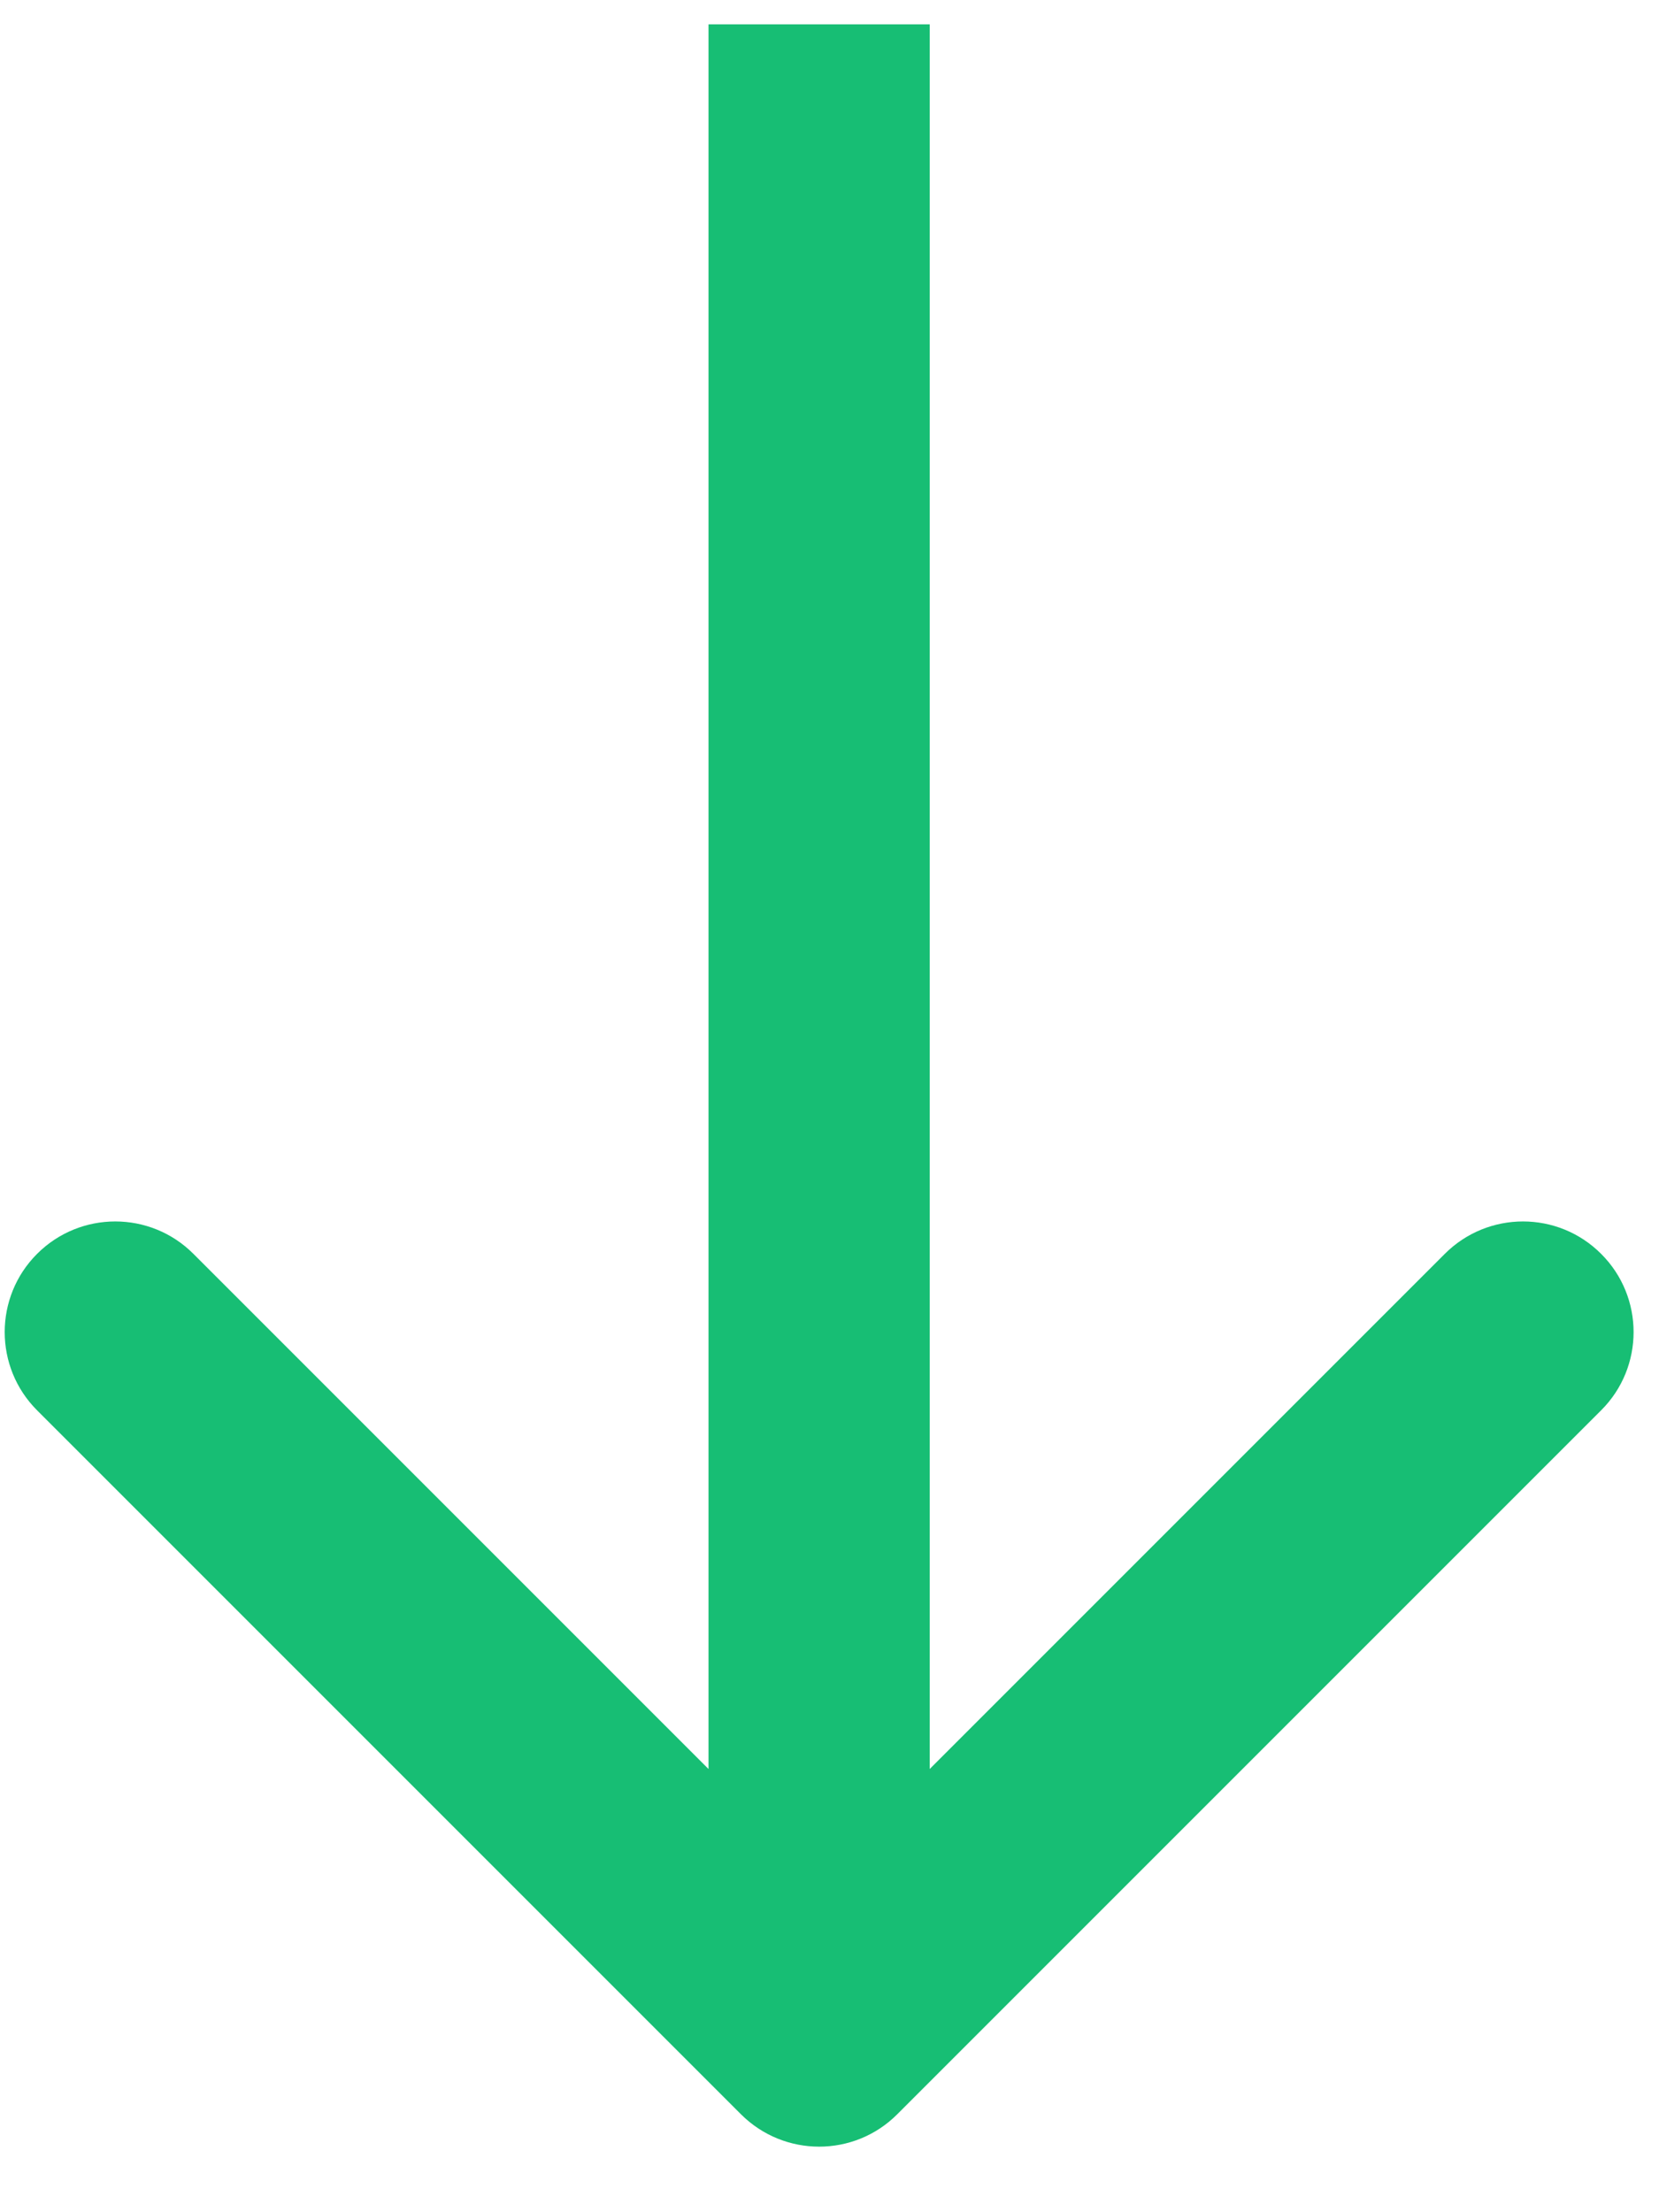 <svg width="15" height="20" viewBox="0 0 15 20" fill="none" xmlns="http://www.w3.org/2000/svg">
<path d="M6.699 19.114C7.09 19.505 7.723 19.505 8.113 19.114L14.477 12.75C14.868 12.36 14.868 11.726 14.477 11.336C14.087 10.945 13.454 10.945 13.063 11.336L7.406 16.993L1.749 11.336C1.359 10.945 0.726 10.945 0.335 11.336C-0.055 11.726 -0.055 12.36 0.335 12.75L6.699 19.114ZM6.406 0.22L6.406 18.407L8.406 18.407L8.406 0.22L6.406 0.22Z" fill="#17BE74"/>
</svg>
